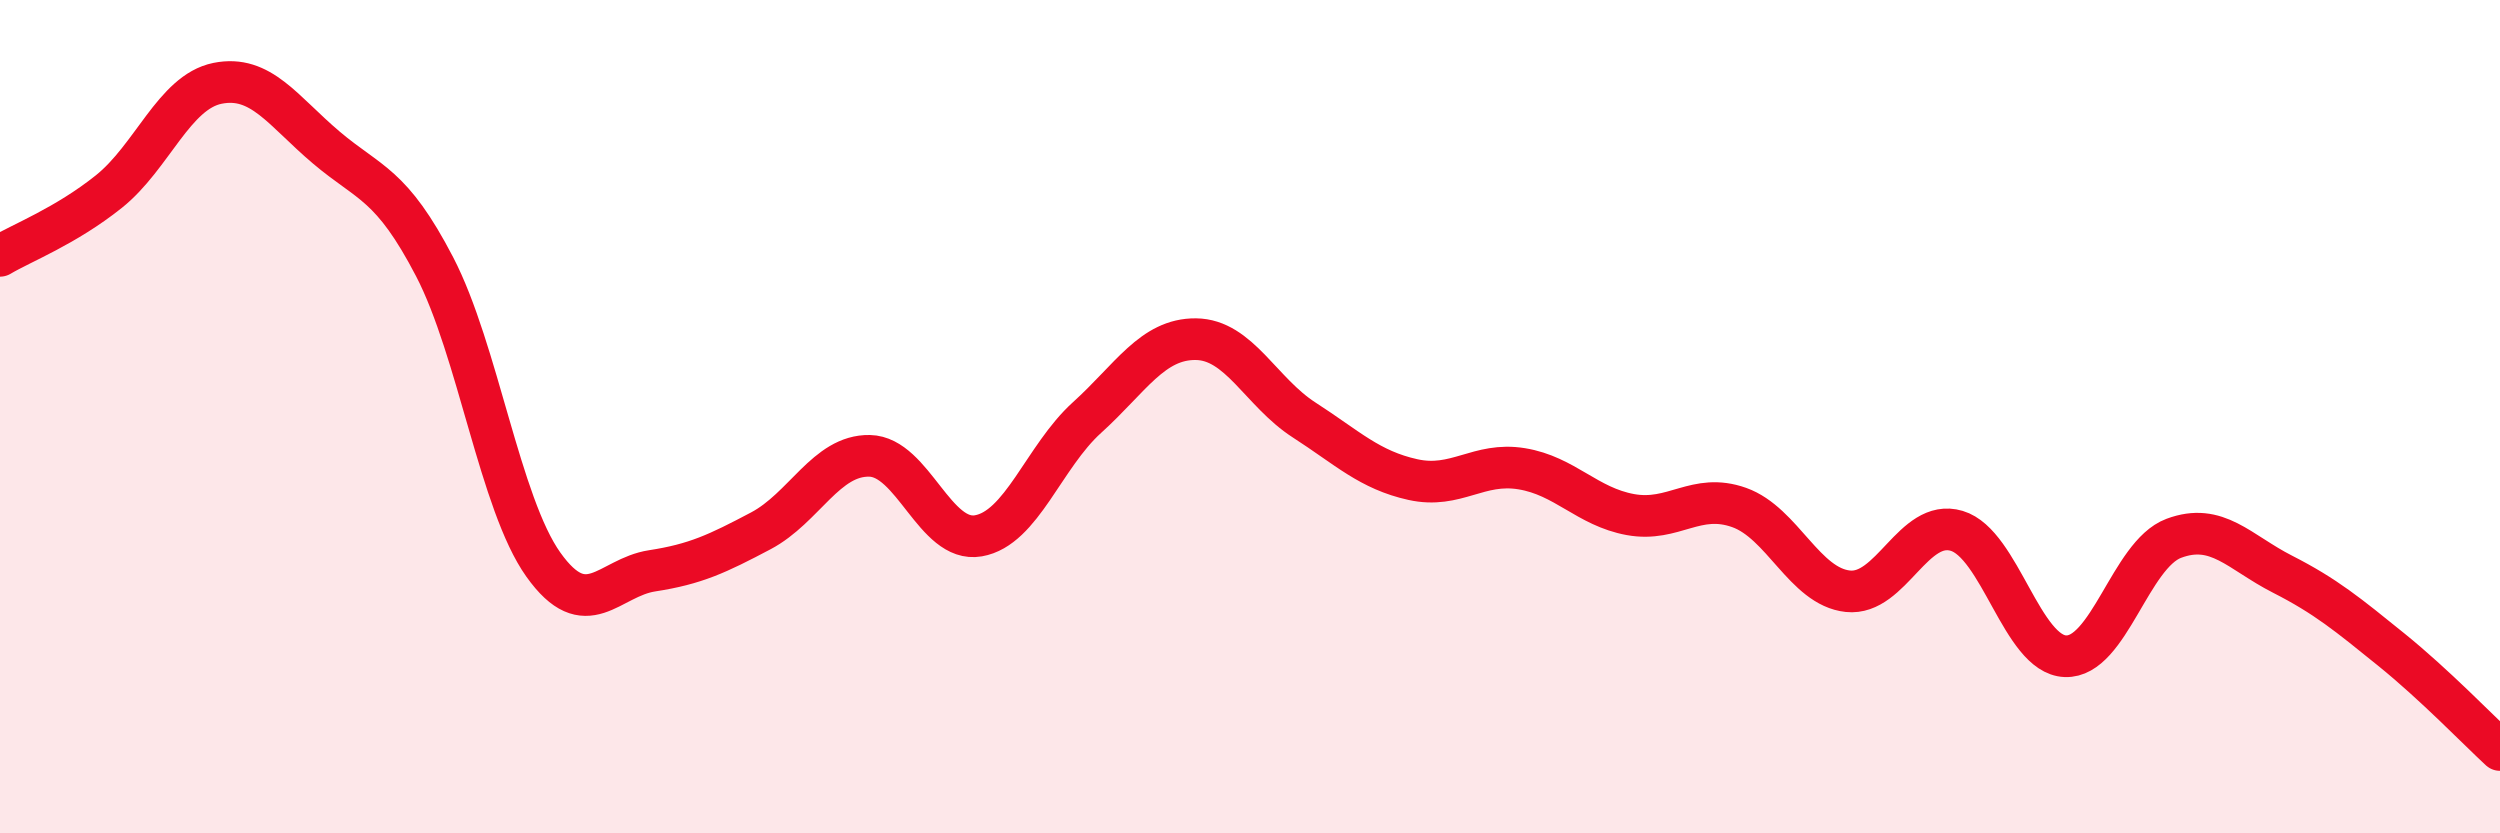 
    <svg width="60" height="20" viewBox="0 0 60 20" xmlns="http://www.w3.org/2000/svg">
      <path
        d="M 0,6.14 C 0.52,5.83 1.57,5.43 2.61,4.6 C 3.65,3.77 4.18,2.21 5.22,2 C 6.26,1.79 6.79,2.66 7.83,3.54 C 8.87,4.42 9.39,4.4 10.43,6.4 C 11.47,8.4 12,12.09 13.04,13.55 C 14.08,15.01 14.61,13.86 15.65,13.7 C 16.69,13.54 17.22,13.29 18.26,12.74 C 19.3,12.19 19.83,10.92 20.87,10.94 C 21.91,10.96 22.44,13.04 23.48,12.86 C 24.52,12.68 25.05,10.96 26.09,10.02 C 27.13,9.08 27.66,8.13 28.7,8.14 C 29.74,8.15 30.26,9.41 31.3,10.08 C 32.34,10.75 32.87,11.28 33.91,11.51 C 34.95,11.74 35.48,11.08 36.52,11.25 C 37.56,11.42 38.09,12.16 39.13,12.35 C 40.17,12.54 40.7,11.81 41.74,12.18 C 42.78,12.55 43.31,14.08 44.35,14.19 C 45.39,14.3 45.92,12.43 46.96,12.74 C 48,13.05 48.53,15.71 49.57,15.75 C 50.61,15.79 51.13,13.31 52.17,12.92 C 53.21,12.53 53.74,13.25 54.78,13.78 C 55.82,14.31 56.35,14.75 57.39,15.59 C 58.43,16.43 59.48,17.52 60,18L60 20L0 20Z"
        fill="#EB0A25"
        opacity="0.1"
        stroke-linecap="round"
        stroke-linejoin="round"
      />
      <path
        d="M 0,6.14 C 0.52,5.83 1.57,5.43 2.61,4.6 C 3.65,3.77 4.18,2.21 5.22,2 C 6.26,1.79 6.79,2.66 7.83,3.54 C 8.87,4.42 9.39,4.4 10.43,6.4 C 11.47,8.4 12,12.09 13.04,13.55 C 14.08,15.01 14.61,13.86 15.65,13.7 C 16.69,13.54 17.22,13.29 18.26,12.74 C 19.3,12.19 19.83,10.92 20.87,10.94 C 21.91,10.96 22.44,13.04 23.48,12.86 C 24.52,12.68 25.05,10.96 26.09,10.02 C 27.13,9.08 27.66,8.13 28.7,8.14 C 29.74,8.15 30.26,9.41 31.3,10.08 C 32.34,10.75 32.87,11.28 33.91,11.51 C 34.95,11.74 35.48,11.08 36.52,11.25 C 37.56,11.42 38.09,12.16 39.13,12.35 C 40.17,12.54 40.7,11.81 41.74,12.18 C 42.78,12.55 43.31,14.08 44.35,14.19 C 45.39,14.3 45.92,12.43 46.96,12.74 C 48,13.05 48.53,15.71 49.57,15.75 C 50.61,15.79 51.13,13.31 52.17,12.92 C 53.21,12.53 53.74,13.25 54.78,13.78 C 55.82,14.31 56.35,14.75 57.39,15.59 C 58.43,16.43 59.48,17.52 60,18"
        stroke="#EB0A25"
        stroke-width="1"
        fill="none"
        stroke-linecap="round"
        stroke-linejoin="round"
      />
    </svg>
  